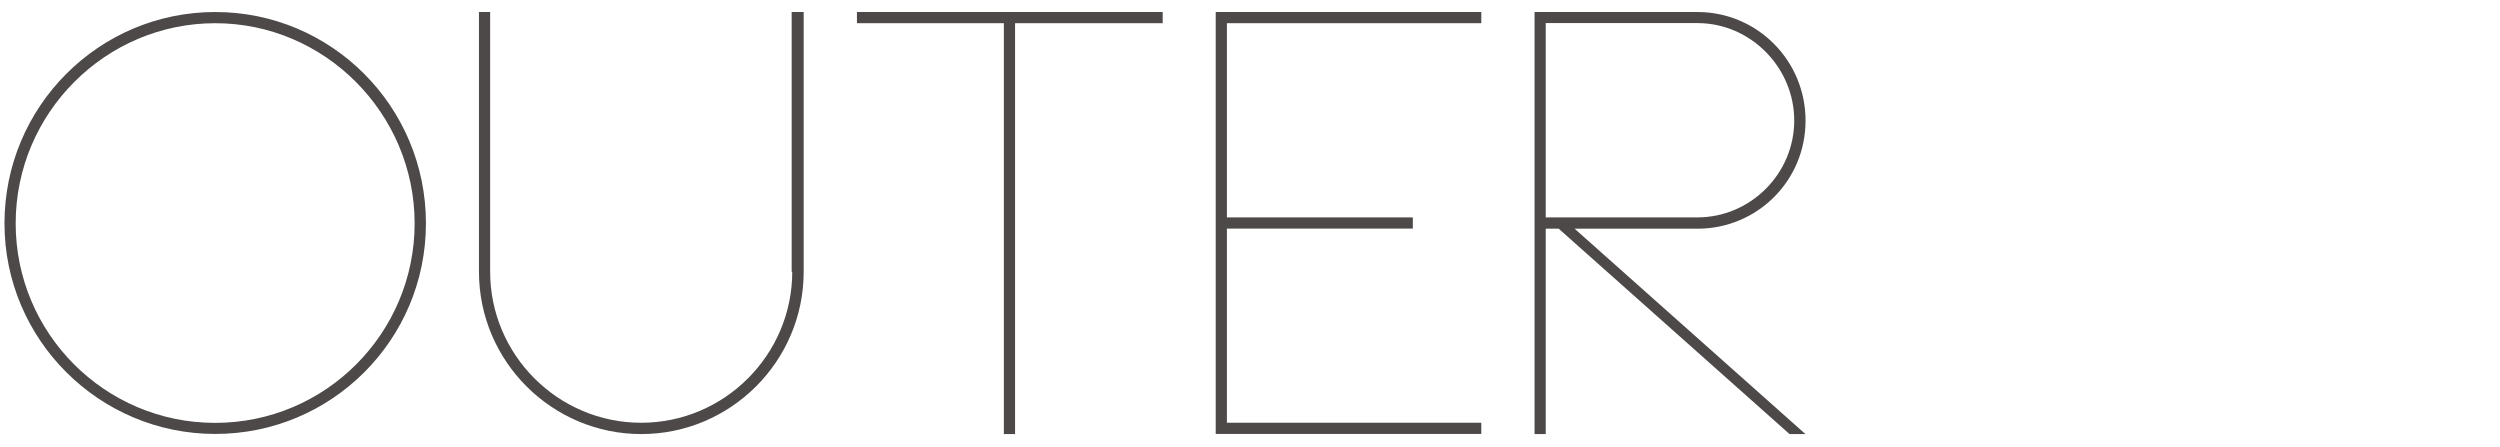 <?xml version="1.0" encoding="UTF-8"?>
<svg xmlns="http://www.w3.org/2000/svg" xmlns:xlink="http://www.w3.org/1999/xlink" viewBox="0 0 212.18 37.91">
  <defs>
    <style>
      .cls-1 {
        fill: none;
      }

      .cls-2 {
        fill: #4c4948;
      }

      .cls-3 {
        isolation: isolate;
      }

      .cls-4 {
        mix-blend-mode: multiply;
      }

      .cls-5 {
        clip-path: url(#clippath);
      }
    </style>
    <clipPath id="clippath">
      <rect class="cls-1" width="212.18" height="37.91"/>
    </clipPath>
  </defs>
  <g class="cls-3">
    <g id="_レイヤー_2" data-name="レイヤー_2">
      <g id="_レイヤー_1-2" data-name="レイヤー_1">
        <g class="cls-5">
          <g class="cls-4">
            <path class="cls-2" d="M.38,18.96C.38,9.04,8.4,1.02,18.27,1.02s17.88,8.02,17.88,17.93-8.02,17.88-17.88,17.88S.38,28.82.38,18.96ZM1.33,18.96c0,9.32,7.56,16.93,16.93,16.93s16.93-7.61,16.93-16.93S27.58,1.97,18.27,1.97,1.33,9.59,1.33,18.96Z"/>
            <path class="cls-2" d="M68.21,1.02v22.04c0,7.61-6.21,13.78-13.78,13.78s-13.78-6.16-13.78-13.78V1.02h.95v22.04c0,7.06,5.76,12.82,12.82,12.82s12.82-5.76,12.82-12.82h-.05V1.02h1Z"/>
            <path class="cls-2" d="M98.67,1.97h-12.52v34.87h-.95V1.97h-12.47v-.95h25.95v.95Z"/>
            <path class="cls-2" d="M104.13,1.97v16.48h15.78v.95h-15.78v16.48h21.59v.95h-22.54V1.02h22.54v.95h-21.59Z"/>
            <path class="cls-2" d="M133.64,19.41l19.59,17.43h-1.35l-19.59-17.43h-1.1v17.43h-.95V1.02h13.83c5.06,0,9.17,4.11,9.17,9.22s-4.11,9.17-9.17,9.17h-10.42ZM131.19,18.45h12.87c4.51,0,8.22-3.71,8.22-8.22s-3.71-8.27-8.22-8.27h-12.87v16.48Z"/>
          </g>
        </g>
      </g>
    </g>
  </g>
</svg>